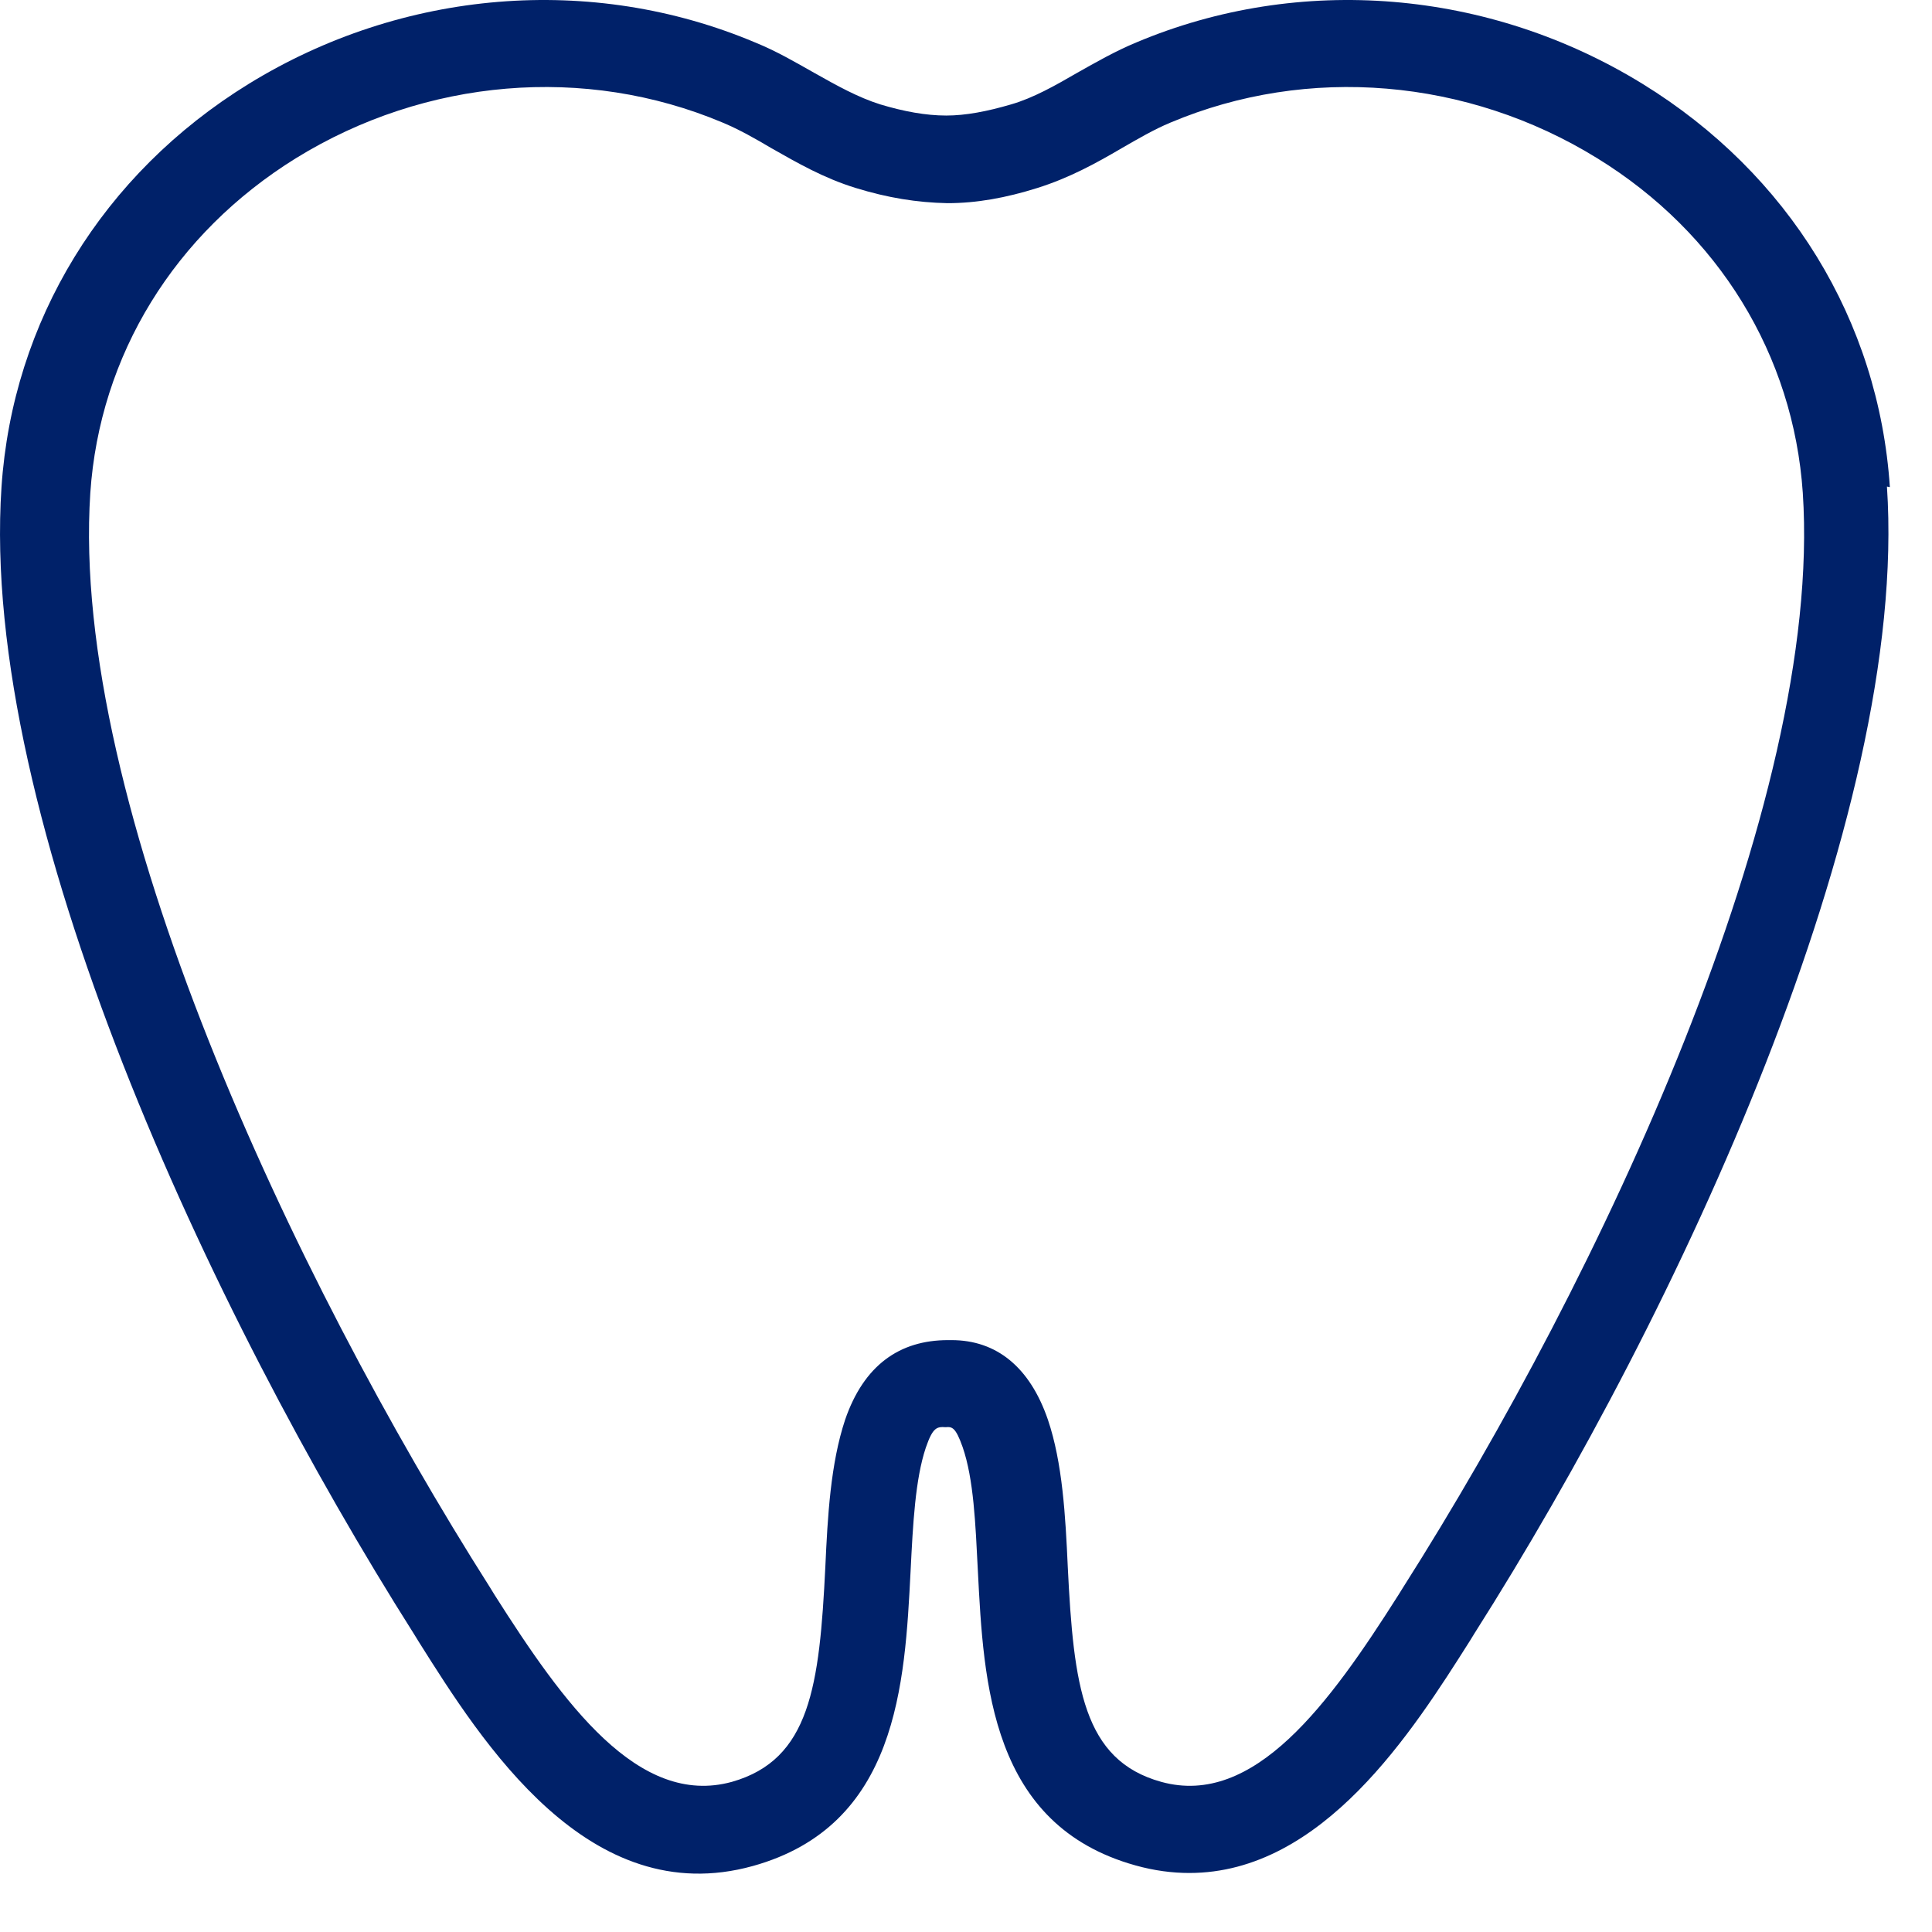 <svg width="31" height="31" viewBox="0 0 31 31" fill="none" xmlns="http://www.w3.org/2000/svg">
<path d="M30.324 7.816C30.146 5.144 28.702 2.791 26.358 1.347C23.893 -0.171 20.855 -0.425 18.23 0.682C17.893 0.822 17.583 1 17.283 1.169C16.927 1.375 16.58 1.572 16.224 1.675C15.839 1.788 15.493 1.854 15.183 1.854C14.855 1.854 14.499 1.788 14.124 1.675C13.768 1.563 13.43 1.375 13.065 1.169C12.764 1 12.464 0.822 12.118 0.682C9.493 -0.425 6.455 -0.171 3.989 1.347C1.646 2.791 0.202 5.154 0.024 7.816C-0.332 13.132 3.371 21.054 6.643 26.219L6.718 26.341C7.739 27.963 9.446 30.672 12.08 29.941C14.405 29.294 14.518 27.025 14.611 25.207C14.649 24.447 14.686 23.735 14.855 23.229C14.968 22.9 15.033 22.891 15.174 22.9C15.277 22.891 15.333 22.9 15.446 23.219C15.624 23.735 15.652 24.447 15.69 25.197C15.783 27.016 15.896 29.285 18.221 29.932C18.521 30.016 18.811 30.053 19.083 30.053C21.23 30.053 22.674 27.766 23.583 26.332L23.658 26.21C26.939 21.044 30.633 13.122 30.277 7.807L30.324 7.816ZM22.515 25.469L22.439 25.591C21.333 27.335 20.124 29.003 18.633 28.591C17.377 28.244 17.227 27.053 17.133 25.141C17.096 24.325 17.049 23.472 16.814 22.779C16.524 21.935 15.989 21.503 15.268 21.503C15.249 21.503 15.23 21.503 15.211 21.503C14.433 21.503 13.861 21.907 13.561 22.779C13.327 23.482 13.28 24.325 13.243 25.141C13.149 27.053 12.999 28.235 11.743 28.591C10.243 29.003 9.043 27.335 7.936 25.591L7.861 25.469C4.693 20.482 1.121 12.888 1.449 7.91C1.599 5.697 2.799 3.747 4.749 2.538C6.83 1.254 9.389 1.038 11.593 1.966C11.864 2.079 12.127 2.229 12.38 2.379C12.793 2.613 13.214 2.857 13.73 3.016C14.246 3.175 14.714 3.25 15.202 3.26C15.671 3.26 16.14 3.175 16.646 3.016C17.152 2.857 17.583 2.622 17.996 2.379C18.258 2.229 18.511 2.079 18.783 1.966C20.986 1.038 23.546 1.254 25.627 2.538C27.577 3.738 28.777 5.697 28.927 7.91C29.255 12.888 25.683 20.482 22.515 25.469Z" fill="#002169"/>
</svg>
